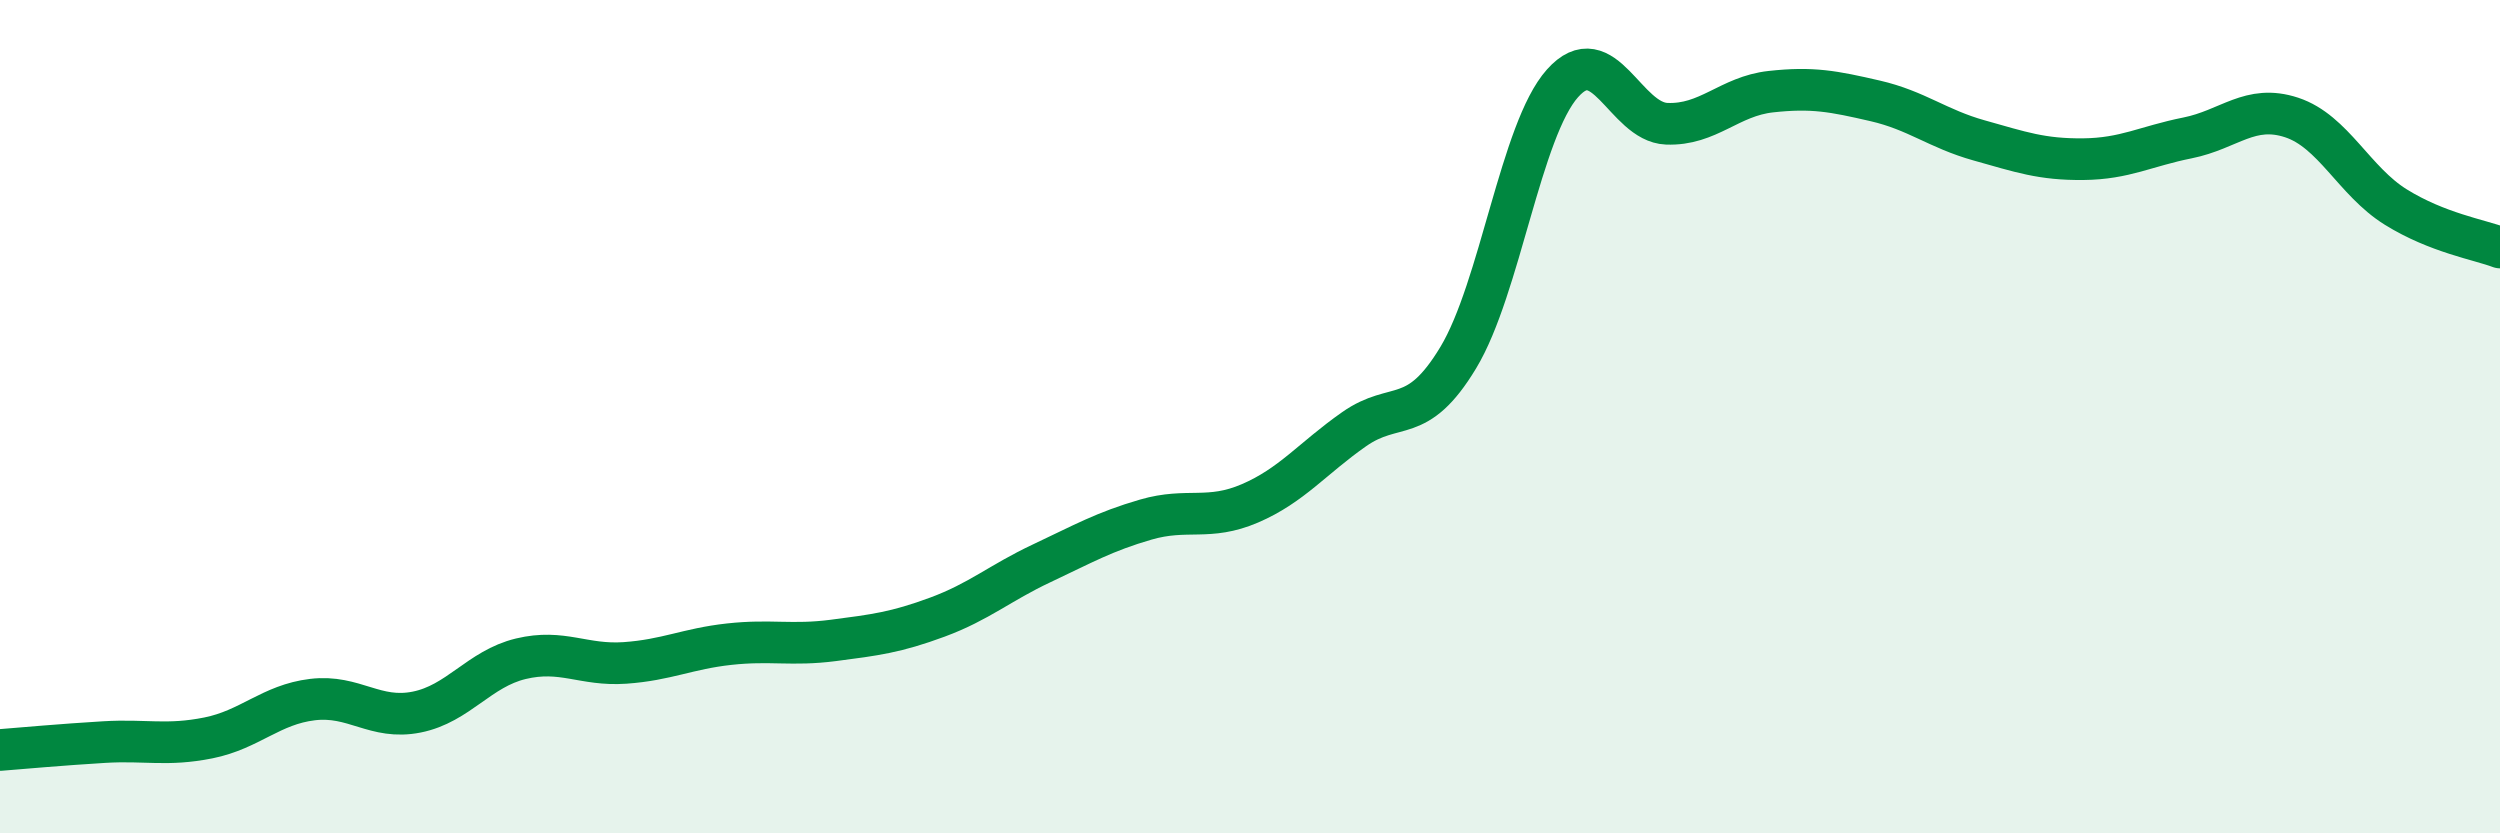 
    <svg width="60" height="20" viewBox="0 0 60 20" xmlns="http://www.w3.org/2000/svg">
      <path
        d="M 0,18 C 0.5,17.96 1.5,17.87 2.5,17.81 C 3.5,17.75 4,17.91 5,17.71 C 6,17.51 6.5,16.91 7.5,16.79 C 8.5,16.67 9,17.29 10,17.09 C 11,16.89 11.5,16.05 12.5,15.81 C 13.5,15.57 14,15.98 15,15.91 C 16,15.84 16.5,15.57 17.5,15.46 C 18.5,15.35 19,15.5 20,15.37 C 21,15.24 21.5,15.18 22.5,14.81 C 23.5,14.44 24,13.99 25,13.52 C 26,13.05 26.5,12.76 27.5,12.47 C 28.5,12.18 29,12.51 30,12.08 C 31,11.65 31.5,11 32.5,10.3 C 33.5,9.6 34,10.24 35,8.58 C 36,6.92 36.5,3.12 37.5,2 C 38.5,0.88 39,2.93 40,2.97 C 41,3.01 41.5,2.31 42.5,2.2 C 43.5,2.09 44,2.19 45,2.42 C 46,2.65 46.5,3.09 47.5,3.37 C 48.5,3.65 49,3.83 50,3.82 C 51,3.81 51.5,3.51 52.5,3.31 C 53.5,3.11 54,2.49 55,2.82 C 56,3.15 56.5,4.35 57.5,4.97 C 58.5,5.59 59.5,5.75 60,5.94L60 20L0 20Z"
        fill="#008740"
        opacity="0.1"
        stroke-linecap="round"
        stroke-linejoin="round"
      />
      <path
        d="M 0,18 C 0.5,17.96 1.5,17.87 2.5,17.81 C 3.5,17.75 4,17.91 5,17.71 C 6,17.51 6.5,16.91 7.5,16.79 C 8.5,16.67 9,17.29 10,17.09 C 11,16.89 11.5,16.05 12.5,15.81 C 13.5,15.57 14,15.98 15,15.91 C 16,15.84 16.5,15.57 17.5,15.46 C 18.5,15.35 19,15.5 20,15.37 C 21,15.24 21.5,15.18 22.5,14.81 C 23.5,14.44 24,13.99 25,13.52 C 26,13.05 26.5,12.76 27.5,12.47 C 28.5,12.18 29,12.51 30,12.08 C 31,11.65 31.5,11 32.5,10.3 C 33.5,9.6 34,10.24 35,8.58 C 36,6.92 36.5,3.12 37.5,2 C 38.5,0.88 39,2.93 40,2.97 C 41,3.01 41.5,2.31 42.5,2.2 C 43.5,2.09 44,2.19 45,2.42 C 46,2.65 46.5,3.09 47.5,3.37 C 48.5,3.65 49,3.83 50,3.82 C 51,3.81 51.5,3.51 52.5,3.31 C 53.5,3.11 54,2.49 55,2.82 C 56,3.15 56.5,4.35 57.5,4.97 C 58.5,5.59 59.5,5.75 60,5.94"
        stroke="#008740"
        stroke-width="1"
        fill="none"
        stroke-linecap="round"
        stroke-linejoin="round"
      />
    </svg>
  